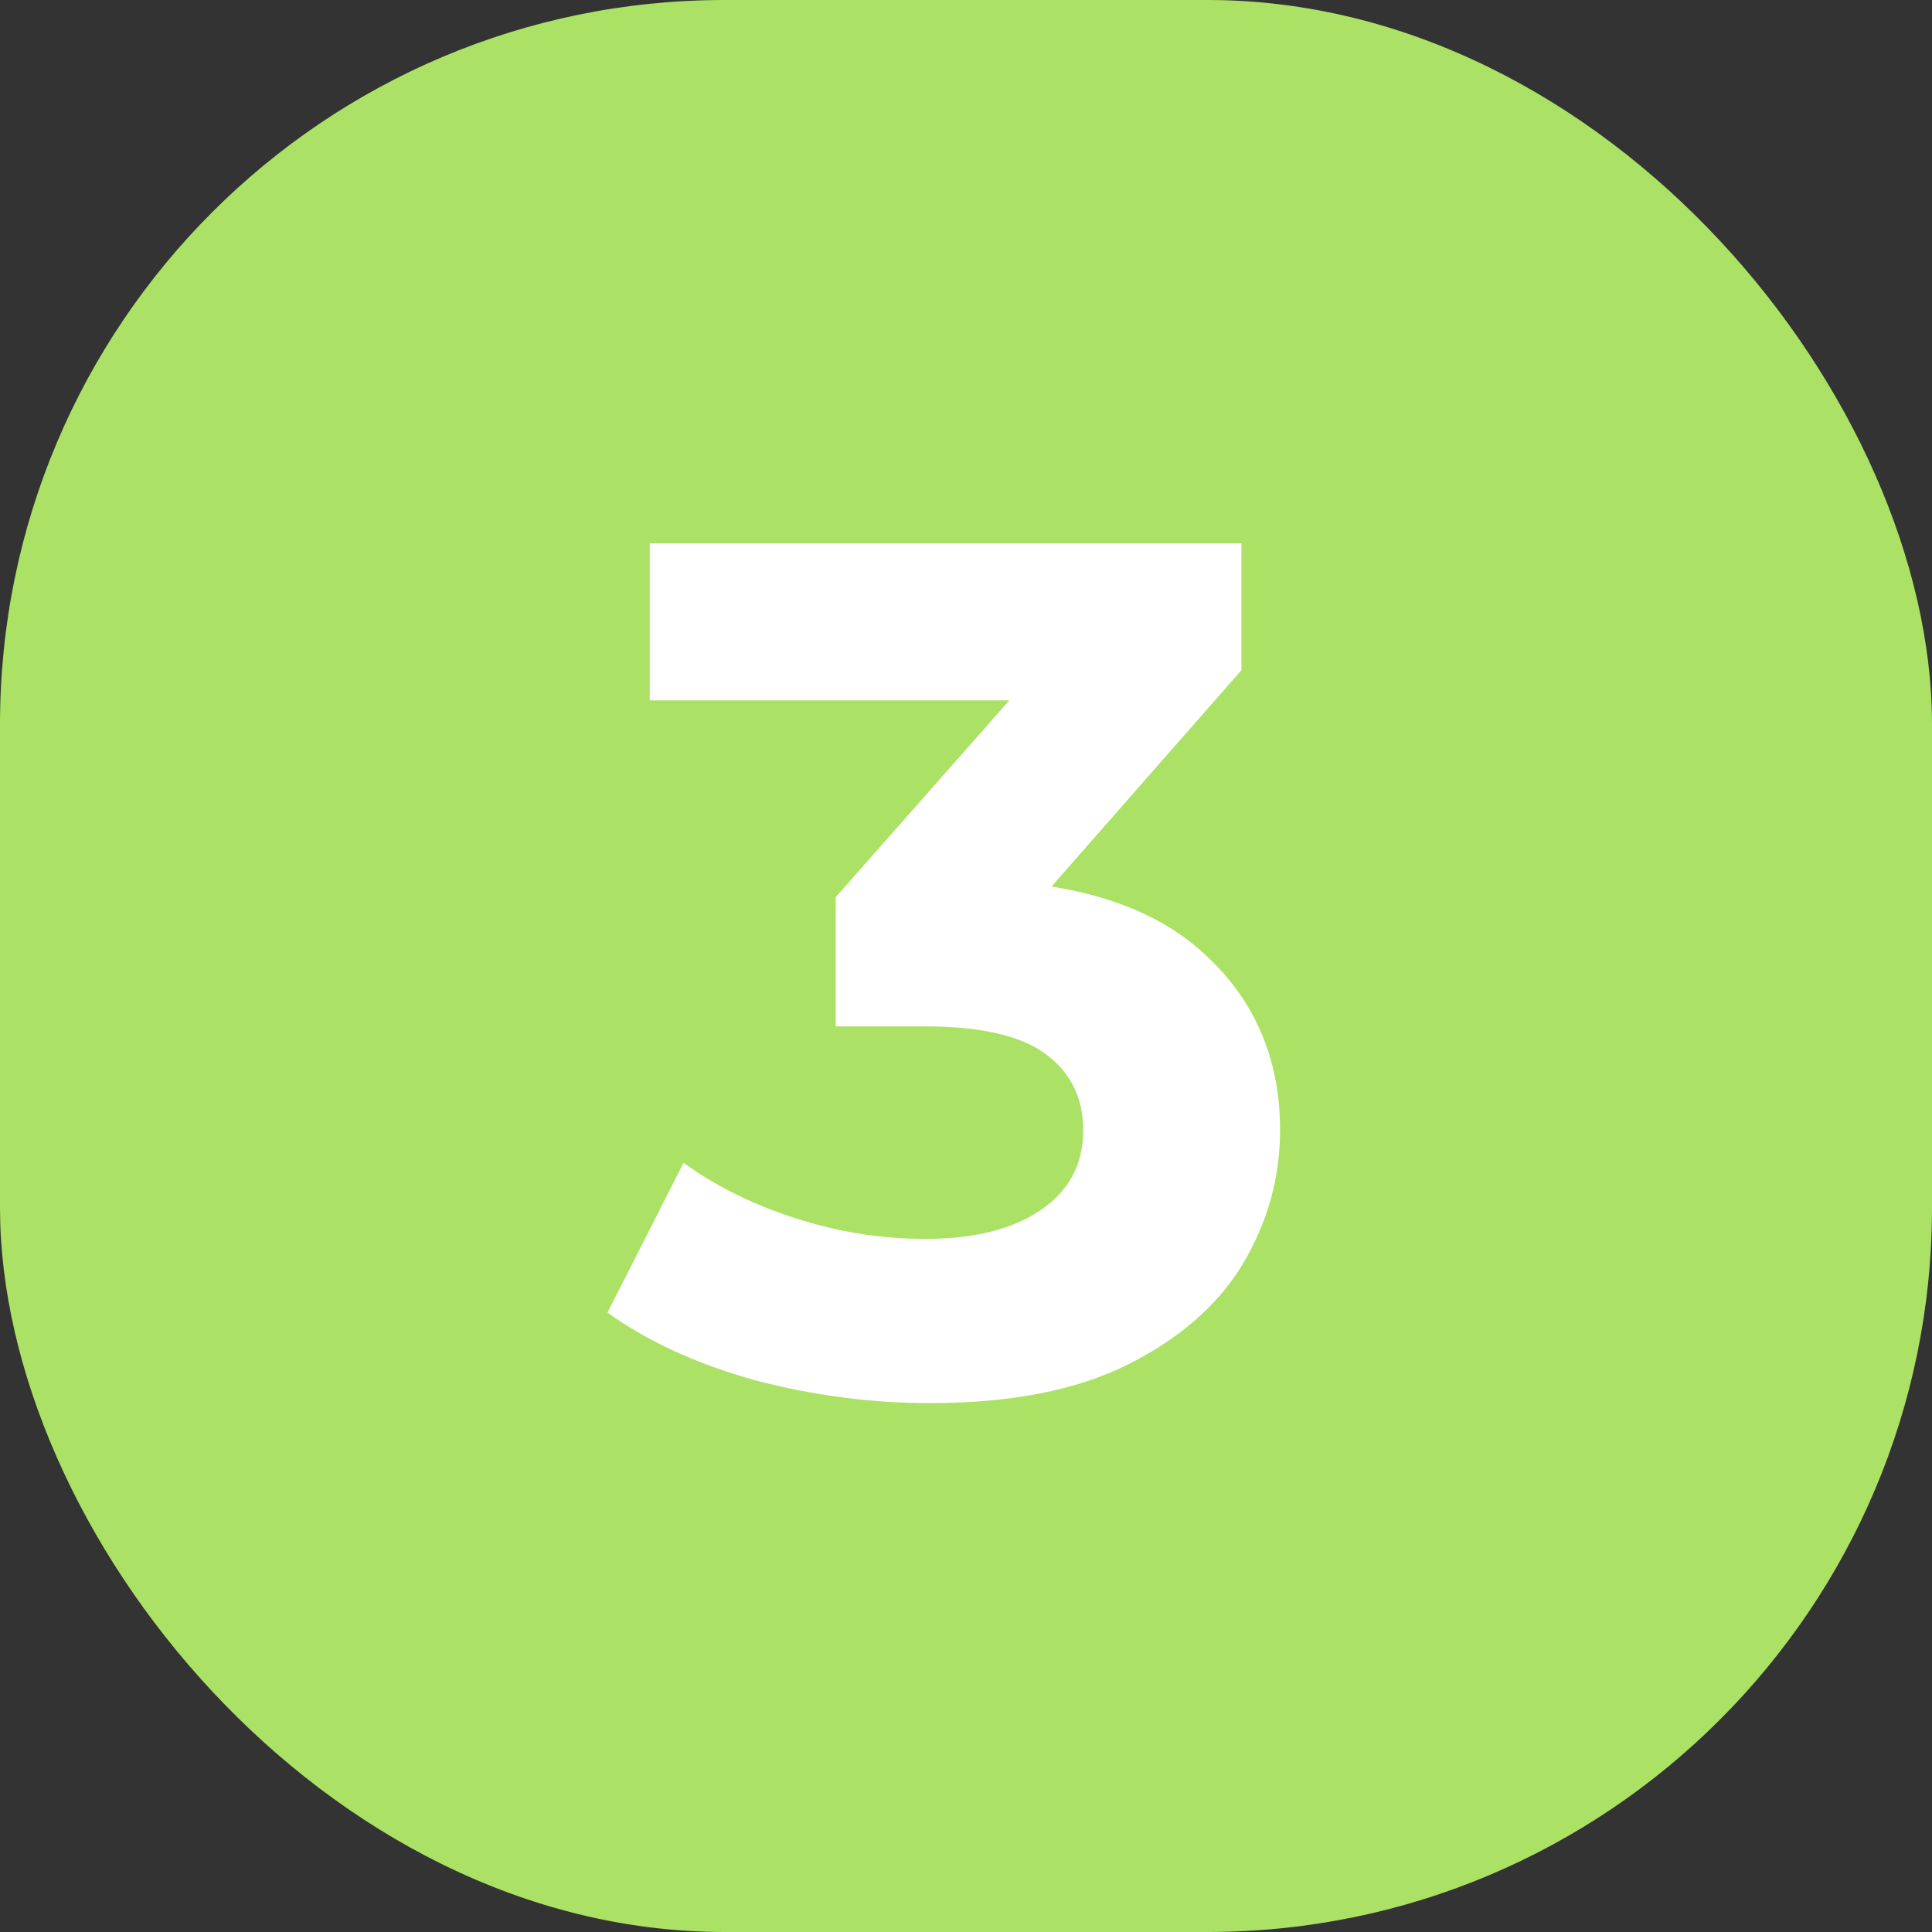 <?xml version="1.0" encoding="UTF-8"?> <svg xmlns="http://www.w3.org/2000/svg" width="32" height="32" viewBox="0 0 32 32" fill="none"><rect x="0" y="0" width="32" height="32" fill="#333333" stroke="none"/> <rect width="32" height="32" rx="12" fill="#ABE265"></rect> <path d="M15.402 23.24C14.429 23.24 13.462 23.113 12.502 22.86C11.542 22.593 10.729 22.22 10.062 21.74L11.322 19.26C11.855 19.647 12.475 19.953 13.182 20.18C13.889 20.407 14.602 20.52 15.322 20.52C16.135 20.52 16.775 20.36 17.242 20.04C17.709 19.72 17.942 19.28 17.942 18.72C17.942 18.187 17.735 17.767 17.322 17.46C16.909 17.153 16.242 17 15.322 17H13.842V14.86L17.742 10.44L18.102 11.6H10.762V9H20.562V11.1L16.682 15.52L15.042 14.58H15.982C17.702 14.58 19.002 14.967 19.882 15.74C20.762 16.513 21.202 17.507 21.202 18.72C21.202 19.507 20.995 20.247 20.582 20.94C20.169 21.62 19.535 22.173 18.682 22.6C17.829 23.027 16.735 23.24 15.402 23.24Z" fill="white"></path> </svg> 